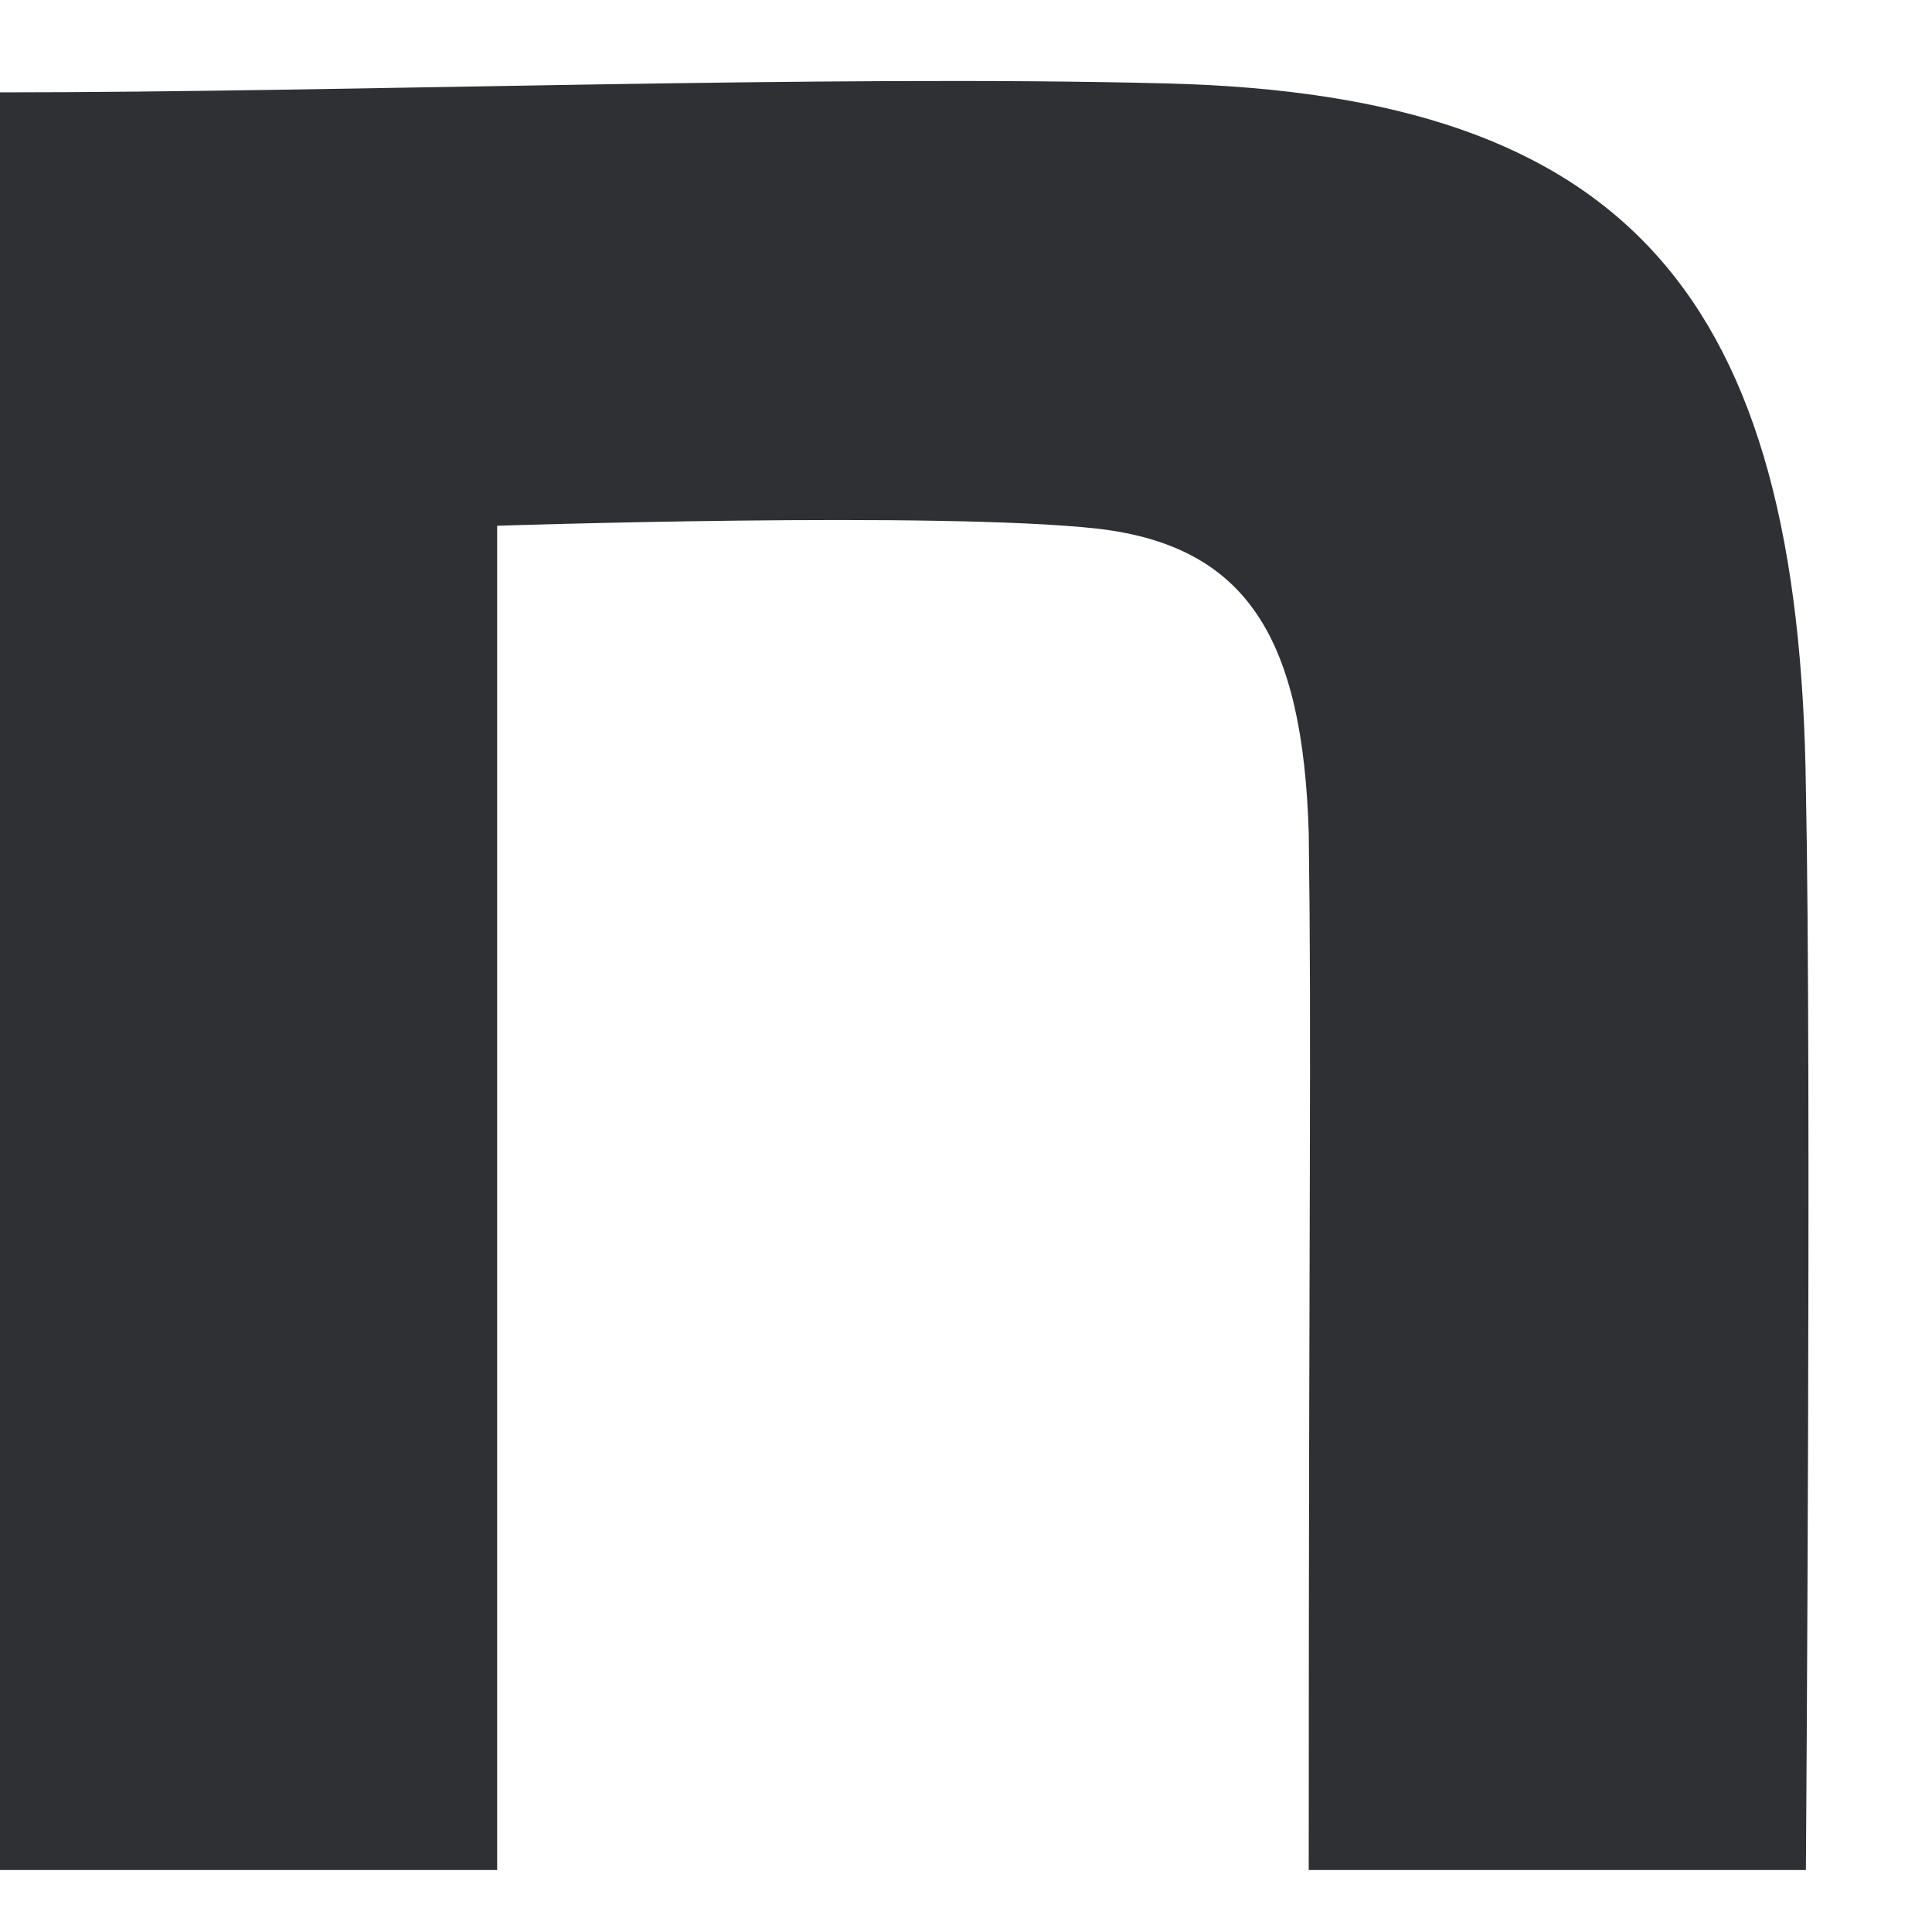 <svg width="15" height="15" viewBox="0 0 15 15" fill="none" xmlns="http://www.w3.org/2000/svg">
<path d="M0 0.717C2.704 0.717 6.408 0.579 9.067 0.648C12.635 0.74 13.976 2.294 14.021 6.133C14.066 8.303 14.021 14.519 14.021 14.519H10.161C10.161 9.081 10.184 8.183 10.161 6.469C10.116 4.961 9.685 4.242 8.526 4.105C7.299 3.968 3.86 4.082 3.86 4.082V14.519H0V0.717Z" fill="#2F3034"/>
</svg>

